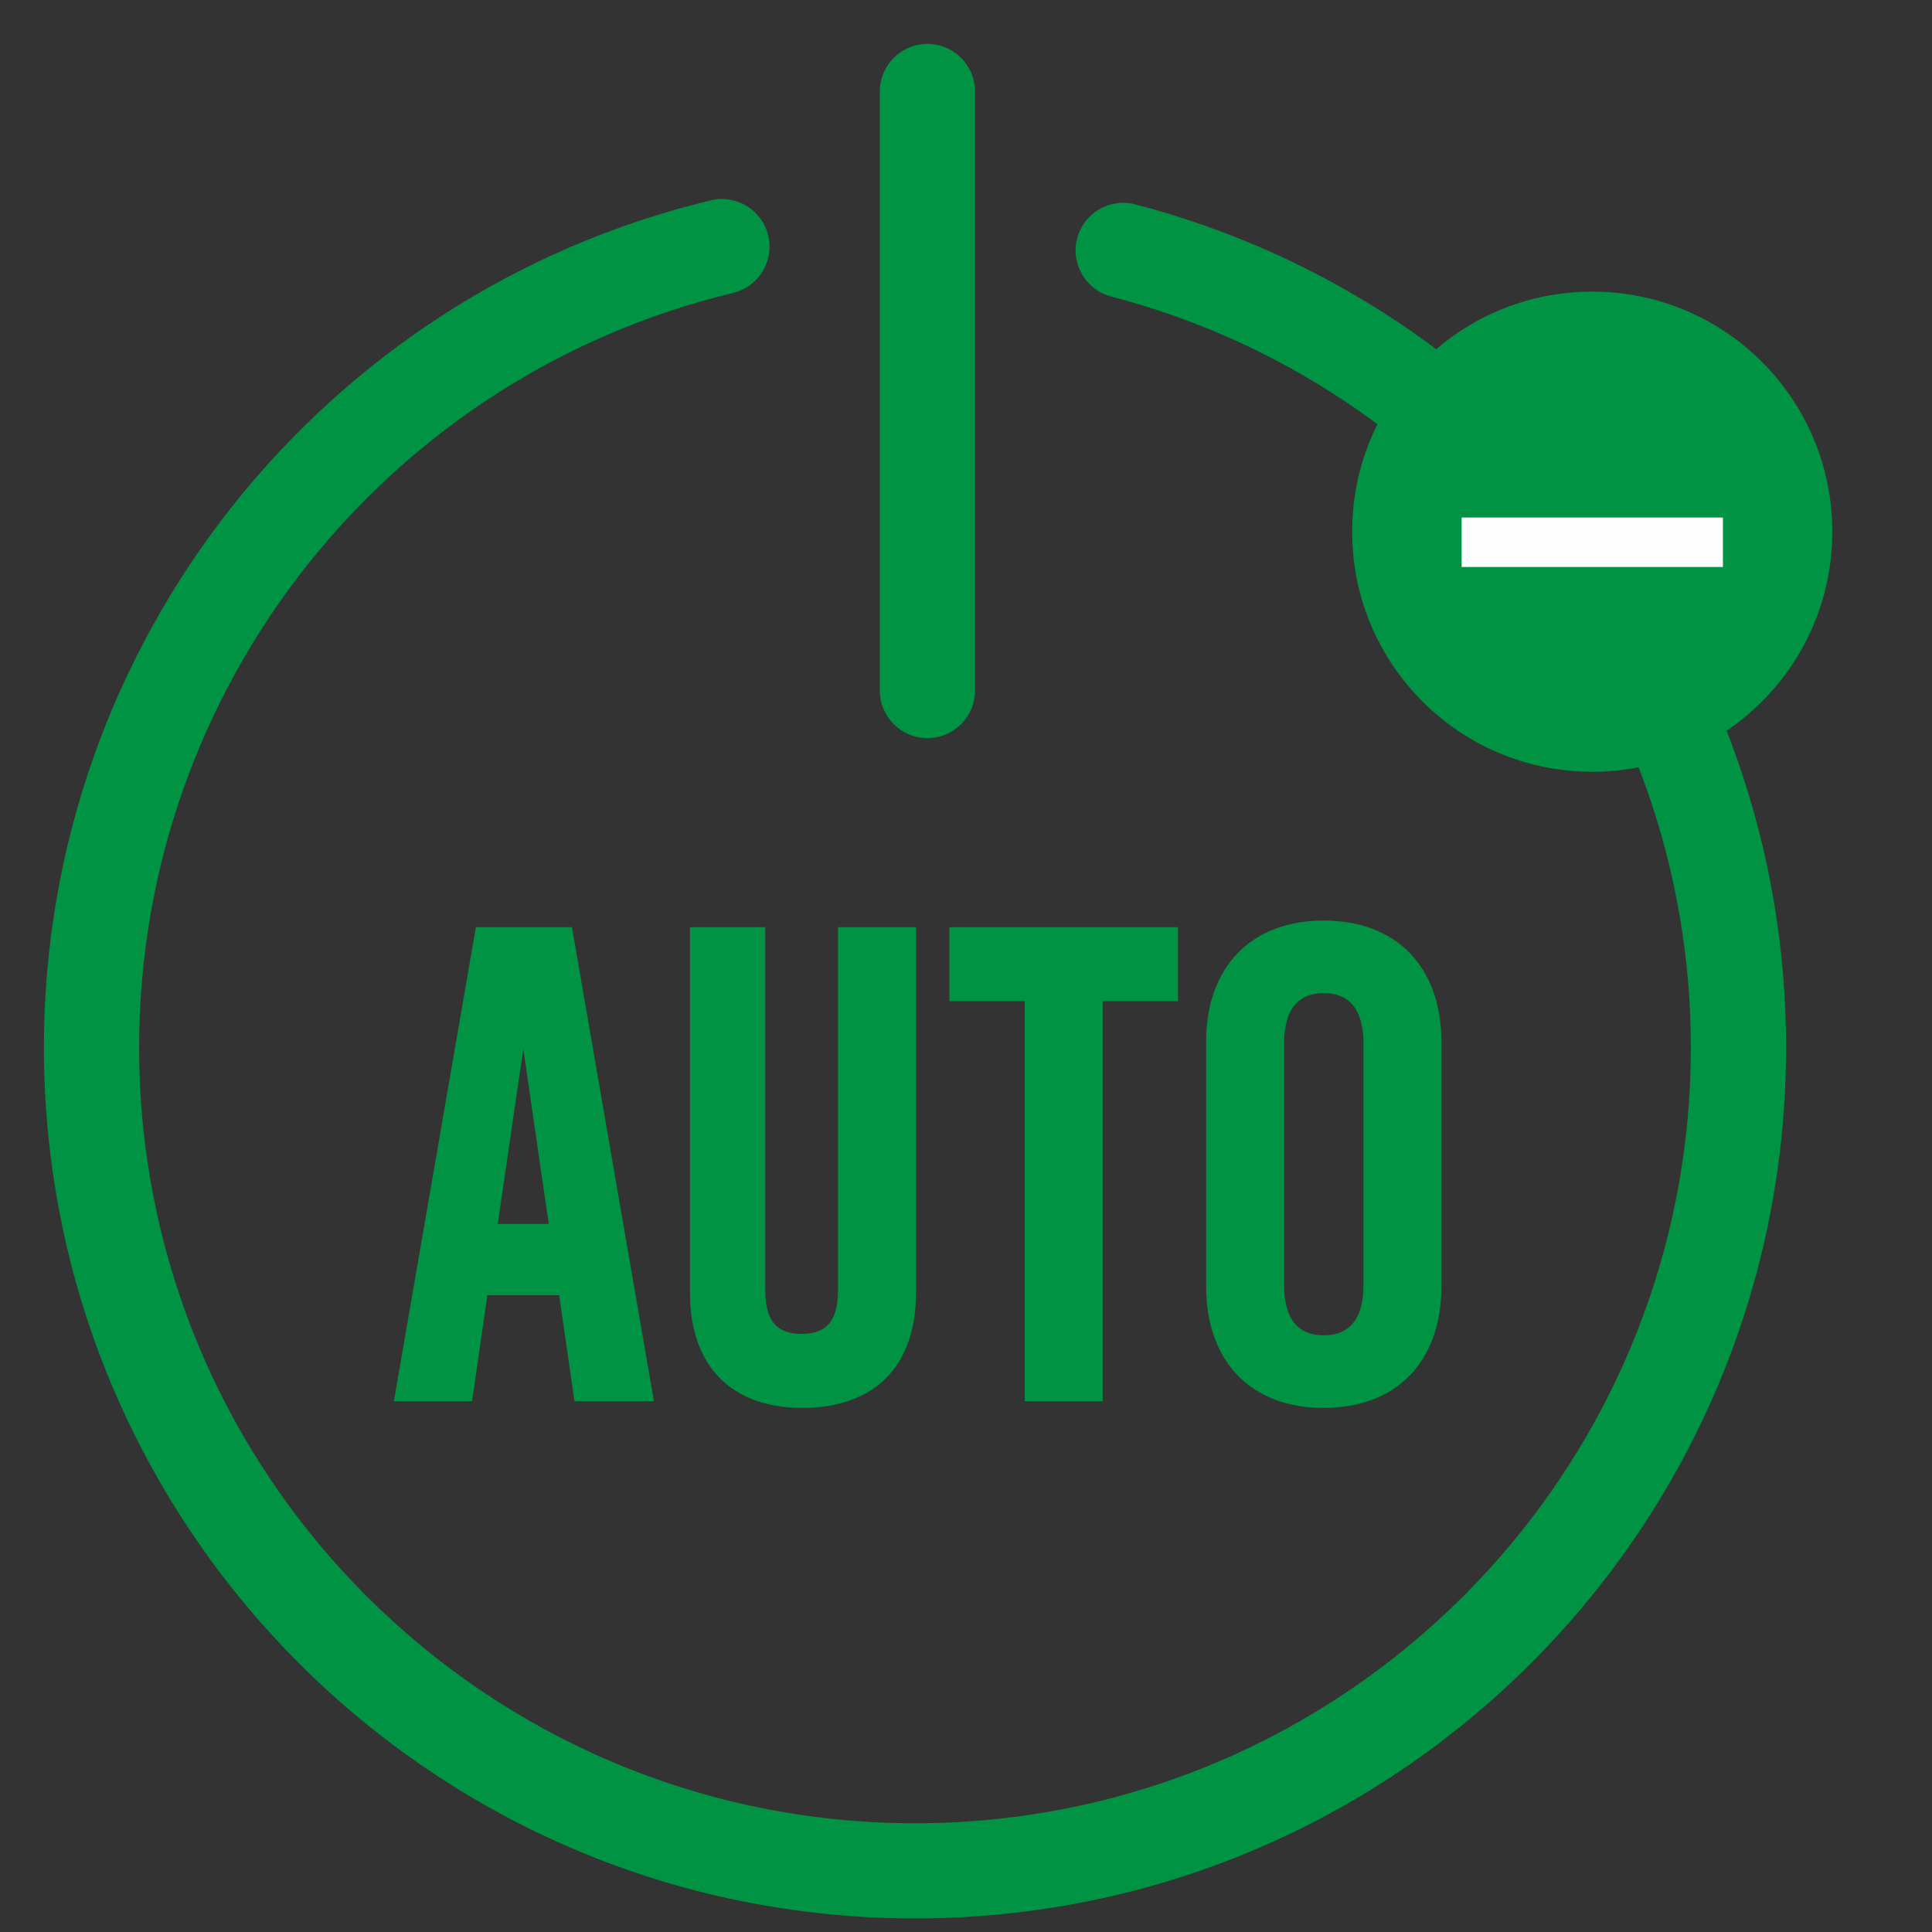 <svg xmlns="http://www.w3.org/2000/svg" width="80" height="80" viewBox="0 0 80 80">
    <rect x="0" y="0" width="80" height="80" fill="#333333" stroke="none"/>
    <g fill="none" fill-rule="evenodd">
        <path fill="#009344" fill-rule="nonzero" d="M44.195 10.461c14.032 3.657 24.001 16.382 24.001 31.09 0 17.743-14.383 32.127-32.126 32.127-17.744 0-32.126-14.383-32.126-32.127 0-14.931 10.272-27.798 24.592-31.239 1.059-.254 1.711-1.319 1.457-2.378-.255-1.059-1.32-1.71-2.378-1.456C11.532 10.342 0 24.786 0 41.55c0 19.922 16.148 36.07 36.07 36.07 19.92 0 36.07-16.149 36.07-36.07 0-16.514-11.192-30.8-26.95-34.906-1.055-.275-2.132.357-2.406 1.41-.275 1.055.357 2.132 1.41 2.406z" transform="translate(1.818 1.818)"/>
        <path fill="#009344" fill-rule="nonzero" d="M34.613 1.973v24.802c0 1.089.883 1.971 1.972 1.971s1.971-.882 1.971-1.971V1.973C38.556.883 37.674 0 36.585 0c-1.09 0-1.972.883-1.972 1.972z" transform="translate(1.818 1.818)"/>
        <path fill="#009444" stroke="#009344" stroke-width=".3" d="M25.082 56.054H22.1l-.635-4.391h-3.232l-.633 4.39h-2.93l3.343-19.327h3.727l3.342 19.328zm-5.273-15.188l-1.19 8.148h2.459l-1.185-8.148h-.084zm16.152-4.14V51.72c0 3.037-1.74 4.611-4.557 4.611-2.76 0-4.5-1.574-4.5-4.61V36.726h2.815v14.909c0 1.409.636 1.932 1.658 1.932 1.022 0 1.656-.523 1.656-1.932v-14.91h2.928zm10.85 2.762h-3.12v16.565h-2.925V39.488h-3.12v-2.762h9.165v2.762zm6.184-3.038c2.928 0 4.724 1.85 4.724 4.887v10.105c0 3.039-1.796 4.89-4.724 4.89-2.925 0-4.721-1.851-4.721-4.89V41.337c0-3.036 1.796-4.887 4.721-4.887zm0 2.705c-1.16 0-1.792.773-1.792 2.21v10.05c0 1.436.632 2.21 1.792 2.21 1.162 0 1.795-.774 1.795-2.21v-10.05c0-1.437-.633-2.21-1.795-2.21z" transform="translate(1.818 1.818)"/>
        <path fill="#009344" d="M74.054 20.2c0 5.49-4.45 9.94-9.941 9.94-5.49 0-9.942-4.45-9.942-9.94 0-5.494 4.452-9.943 9.942-9.943s9.941 4.45 9.941 9.942" transform="translate(1.818 1.818)"/>
        <path fill="#FEFEFE" d="M58.705 21.66L69.524 21.66 69.524 19.612 58.705 19.612z" transform="translate(1.818 1.818)"/>
    </g>
</svg>
